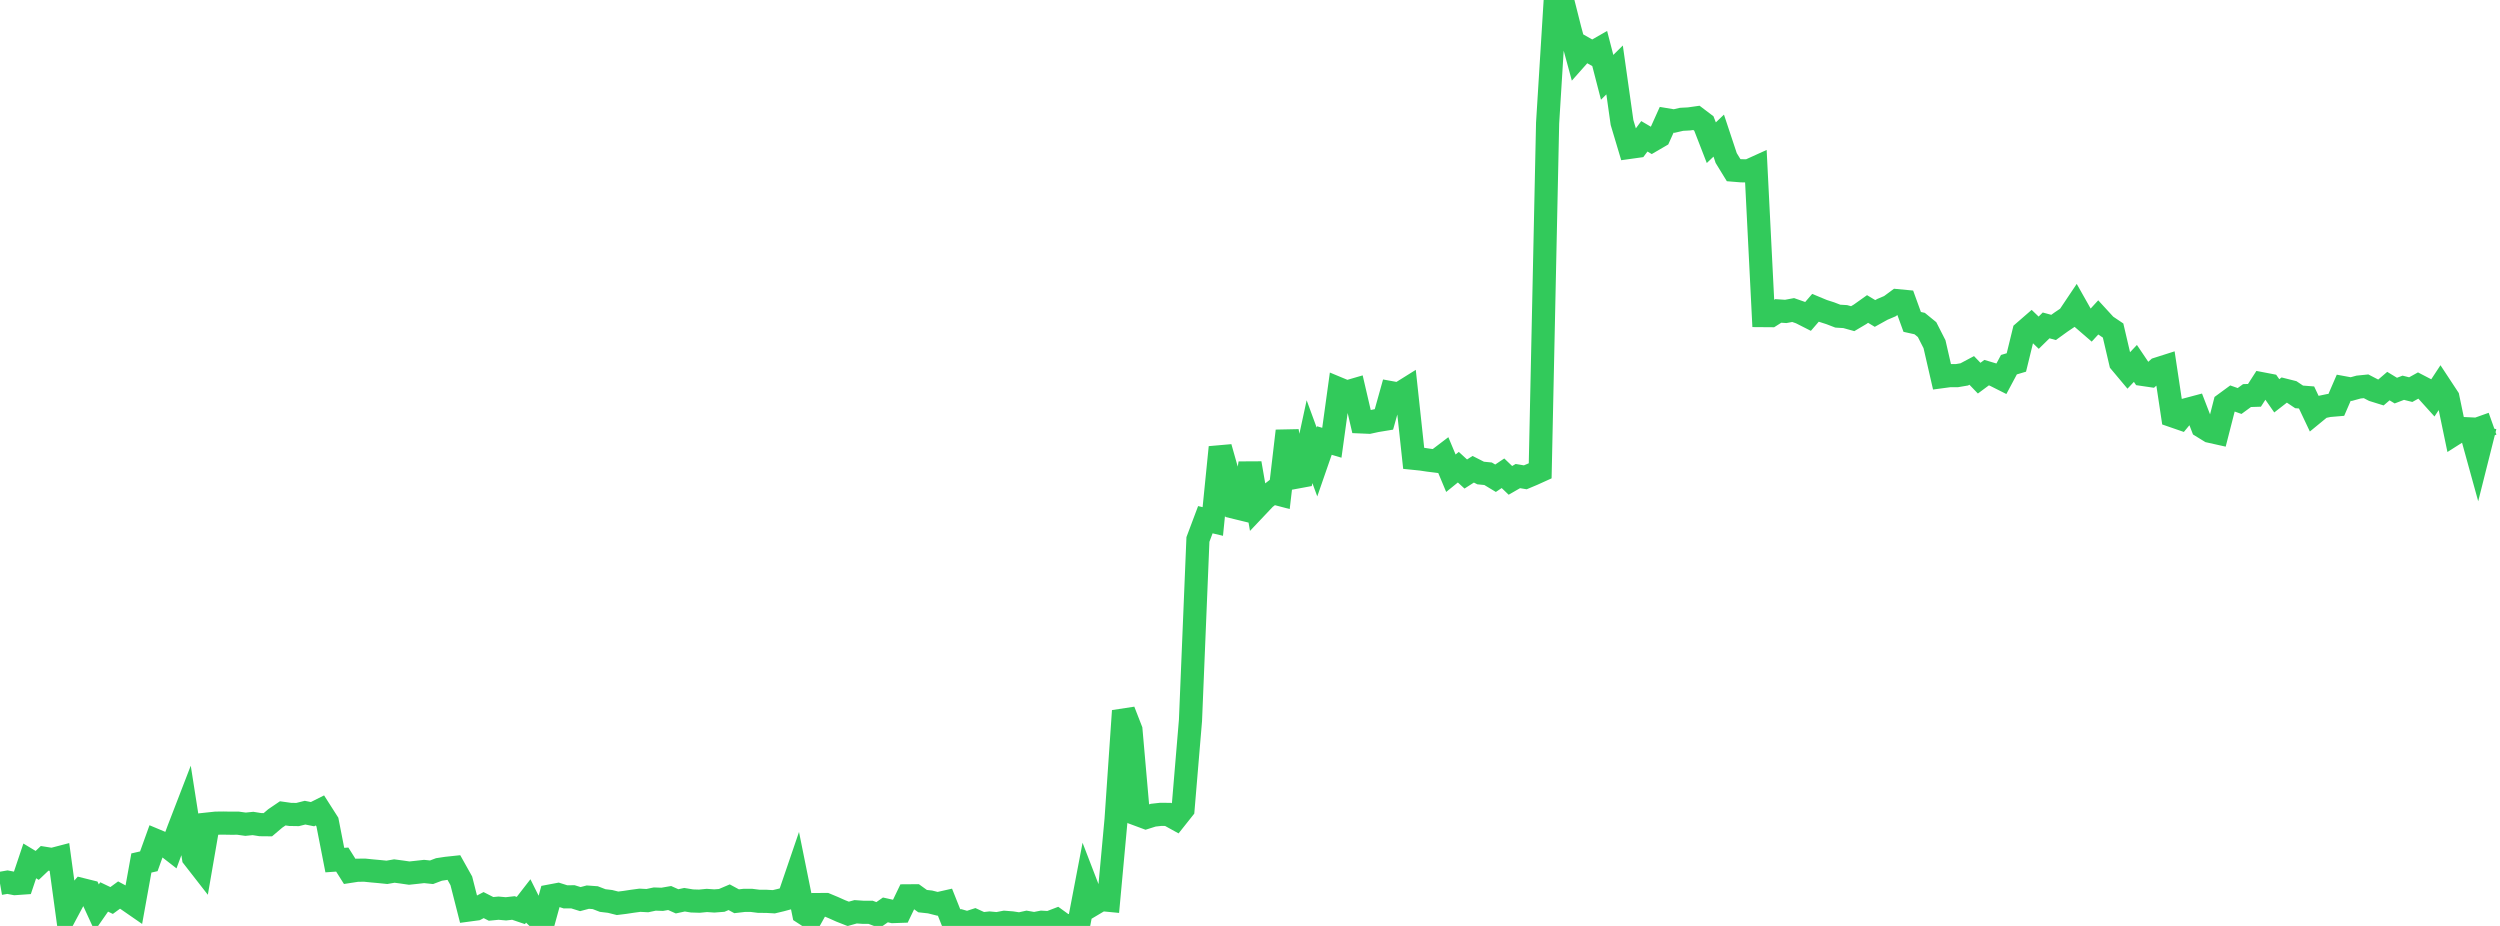 <?xml version="1.0" standalone="no"?>
<!DOCTYPE svg PUBLIC "-//W3C//DTD SVG 1.1//EN" "http://www.w3.org/Graphics/SVG/1.1/DTD/svg11.dtd">

<svg width="135" height="50" viewBox="0 0 135 50" preserveAspectRatio="none" 
  xmlns="http://www.w3.org/2000/svg"
  xmlns:xlink="http://www.w3.org/1999/xlink">


<polyline points="0.0, 47.706 0.402, 47.636 0.804, 47.714 1.205, 47.686 1.607, 46.489 2.009, 46.732 2.411, 46.35 2.812, 46.414 3.214, 46.309 3.616, 49.254 4.018, 48.501 4.42, 48.037 4.821, 48.137 5.223, 49.013 5.625, 48.435 6.027, 48.627 6.429, 48.333 6.83, 48.549 7.232, 48.827 7.634, 46.602 8.036, 46.51 8.438, 45.394 8.839, 45.562 9.241, 45.875 9.643, 44.789 10.045, 43.747 10.446, 46.303 10.848, 46.819 11.25, 44.494 11.652, 44.451 12.054, 44.446 12.455, 44.453 12.857, 44.452 13.259, 44.508 13.661, 44.467 14.062, 44.531 14.464, 44.535 14.866, 44.194 15.268, 43.921 15.67, 43.978 16.071, 43.985 16.473, 43.884 16.875, 43.965 17.277, 43.763 17.679, 44.393 18.08, 46.445 18.482, 46.417 18.884, 47.055 19.286, 46.993 19.688, 46.988 20.089, 47.029 20.491, 47.065 20.893, 47.106 21.295, 47.036 21.696, 47.089 22.098, 47.148 22.5, 47.105 22.902, 47.06 23.304, 47.102 23.705, 46.95 24.107, 46.889 24.509, 46.846 24.911, 47.564 25.312, 49.14 25.714, 49.086 26.116, 48.875 26.518, 49.08 26.92, 49.041 27.321, 49.077 27.723, 49.031 28.125, 49.167 28.527, 48.649 28.929, 49.457 29.33, 49.84 29.732, 48.379 30.134, 48.303 30.536, 48.43 30.938, 48.427 31.339, 48.552 31.741, 48.445 32.143, 48.474 32.545, 48.629 32.946, 48.677 33.348, 48.778 33.75, 48.728 34.152, 48.667 34.554, 48.613 34.955, 48.634 35.357, 48.549 35.759, 48.563 36.161, 48.493 36.562, 48.672 36.964, 48.585 37.366, 48.651 37.768, 48.664 38.17, 48.624 38.571, 48.652 38.973, 48.621 39.375, 48.45 39.777, 48.668 40.179, 48.621 40.58, 48.62 40.982, 48.671 41.384, 48.672 41.786, 48.695 42.188, 48.599 42.589, 48.491 42.991, 47.314 43.393, 49.304 43.795, 49.564 44.196, 48.846 44.598, 48.843 45.0, 49.01 45.402, 49.19 45.804, 49.348 46.205, 49.236 46.607, 49.264 47.009, 49.263 47.411, 49.414 47.812, 49.135 48.214, 49.225 48.616, 49.211 49.018, 48.375 49.42, 48.372 49.821, 48.661 50.223, 48.705 50.625, 48.806 51.027, 48.715 51.429, 49.724 51.83, 49.721 52.232, 49.836 52.634, 49.705 53.036, 49.889 53.438, 49.844 53.839, 49.881 54.241, 49.804 54.643, 49.836 55.045, 49.898 55.446, 49.81 55.848, 49.88 56.25, 49.801 56.652, 49.825 57.054, 49.671 57.455, 49.961 57.857, 50.0 58.259, 49.875 58.661, 47.774 59.062, 48.815 59.464, 48.576 59.866, 48.615 60.268, 44.253 60.67, 38.387 61.071, 39.416 61.473, 43.997 61.875, 44.146 62.277, 44.019 62.679, 43.975 63.08, 43.979 63.482, 44.201 63.884, 43.695 64.286, 38.9 64.688, 29.131 65.089, 28.064 65.491, 28.16 65.893, 24.154 66.295, 25.574 66.696, 27.4 67.098, 27.498 67.5, 25.016 67.902, 27.334 68.304, 26.909 68.705, 26.597 69.107, 26.702 69.509, 23.271 69.911, 25.782 70.312, 25.708 70.714, 23.851 71.116, 24.947 71.518, 23.789 71.92, 23.909 72.321, 21.005 72.723, 21.172 73.125, 21.055 73.527, 22.784 73.929, 22.801 74.33, 22.714 74.732, 22.648 75.134, 21.208 75.536, 21.281 75.938, 21.03 76.339, 24.748 76.741, 24.789 77.143, 24.849 77.545, 24.899 77.946, 24.594 78.348, 25.554 78.75, 25.228 79.152, 25.597 79.554, 25.34 79.955, 25.543 80.357, 25.583 80.759, 25.825 81.161, 25.556 81.562, 25.94 81.964, 25.708 82.366, 25.775 82.768, 25.606 83.17, 25.424 83.571, 6.645 83.973, 0.164 84.375, 0.0 84.777, 1.594 85.179, 3.075 85.58, 2.623 85.982, 2.85 86.384, 2.62 86.786, 4.175 87.188, 3.777 87.589, 6.614 87.991, 7.958 88.393, 7.902 88.795, 7.361 89.196, 7.596 89.598, 7.362 90.0, 6.469 90.402, 6.536 90.804, 6.443 91.205, 6.422 91.607, 6.365 92.009, 6.67 92.411, 7.706 92.812, 7.323 93.214, 8.533 93.616, 9.189 94.018, 9.222 94.42, 9.228 94.821, 9.046 95.223, 17.042 95.625, 17.045 96.027, 16.79 96.429, 16.817 96.83, 16.742 97.232, 16.883 97.634, 17.087 98.036, 16.621 98.438, 16.788 98.839, 16.917 99.241, 17.072 99.643, 17.096 100.045, 17.208 100.446, 16.971 100.848, 16.685 101.25, 16.927 101.652, 16.704 102.054, 16.533 102.455, 16.237 102.857, 16.275 103.259, 17.383 103.661, 17.472 104.062, 17.799 104.464, 18.589 104.866, 20.339 105.268, 20.285 105.67, 20.285 106.071, 20.217 106.473, 20.003 106.875, 20.421 107.277, 20.123 107.679, 20.243 108.08, 20.445 108.482, 19.692 108.884, 19.573 109.286, 17.929 109.688, 17.58 110.089, 17.966 110.491, 17.572 110.893, 17.681 111.295, 17.391 111.696, 17.121 112.098, 16.521 112.5, 17.232 112.902, 17.579 113.304, 17.141 113.705, 17.578 114.107, 17.849 114.509, 19.569 114.911, 20.049 115.312, 19.624 115.714, 20.22 116.116, 20.279 116.518, 19.918 116.92, 19.79 117.321, 22.454 117.723, 22.593 118.125, 22.106 118.527, 21.999 118.929, 23.04 119.33, 23.287 119.732, 23.377 120.134, 21.807 120.536, 21.512 120.938, 21.654 121.339, 21.361 121.741, 21.348 122.143, 20.723 122.545, 20.8 122.946, 21.375 123.348, 21.062 123.75, 21.163 124.152, 21.432 124.554, 21.463 124.955, 22.311 125.357, 21.981 125.759, 21.897 126.161, 21.863 126.562, 20.937 126.964, 21.011 127.366, 20.901 127.768, 20.86 128.17, 21.069 128.571, 21.194 128.973, 20.849 129.375, 21.093 129.777, 20.939 130.179, 21.04 130.58, 20.818 130.982, 21.027 131.384, 21.472 131.786, 20.86 132.188, 21.471 132.589, 23.397 132.991, 23.142 133.393, 23.161 133.795, 24.617 134.196, 23.023 134.598, 22.88" fill="none" stroke="#32ca5b" stroke-width="1.25"/>

</svg>